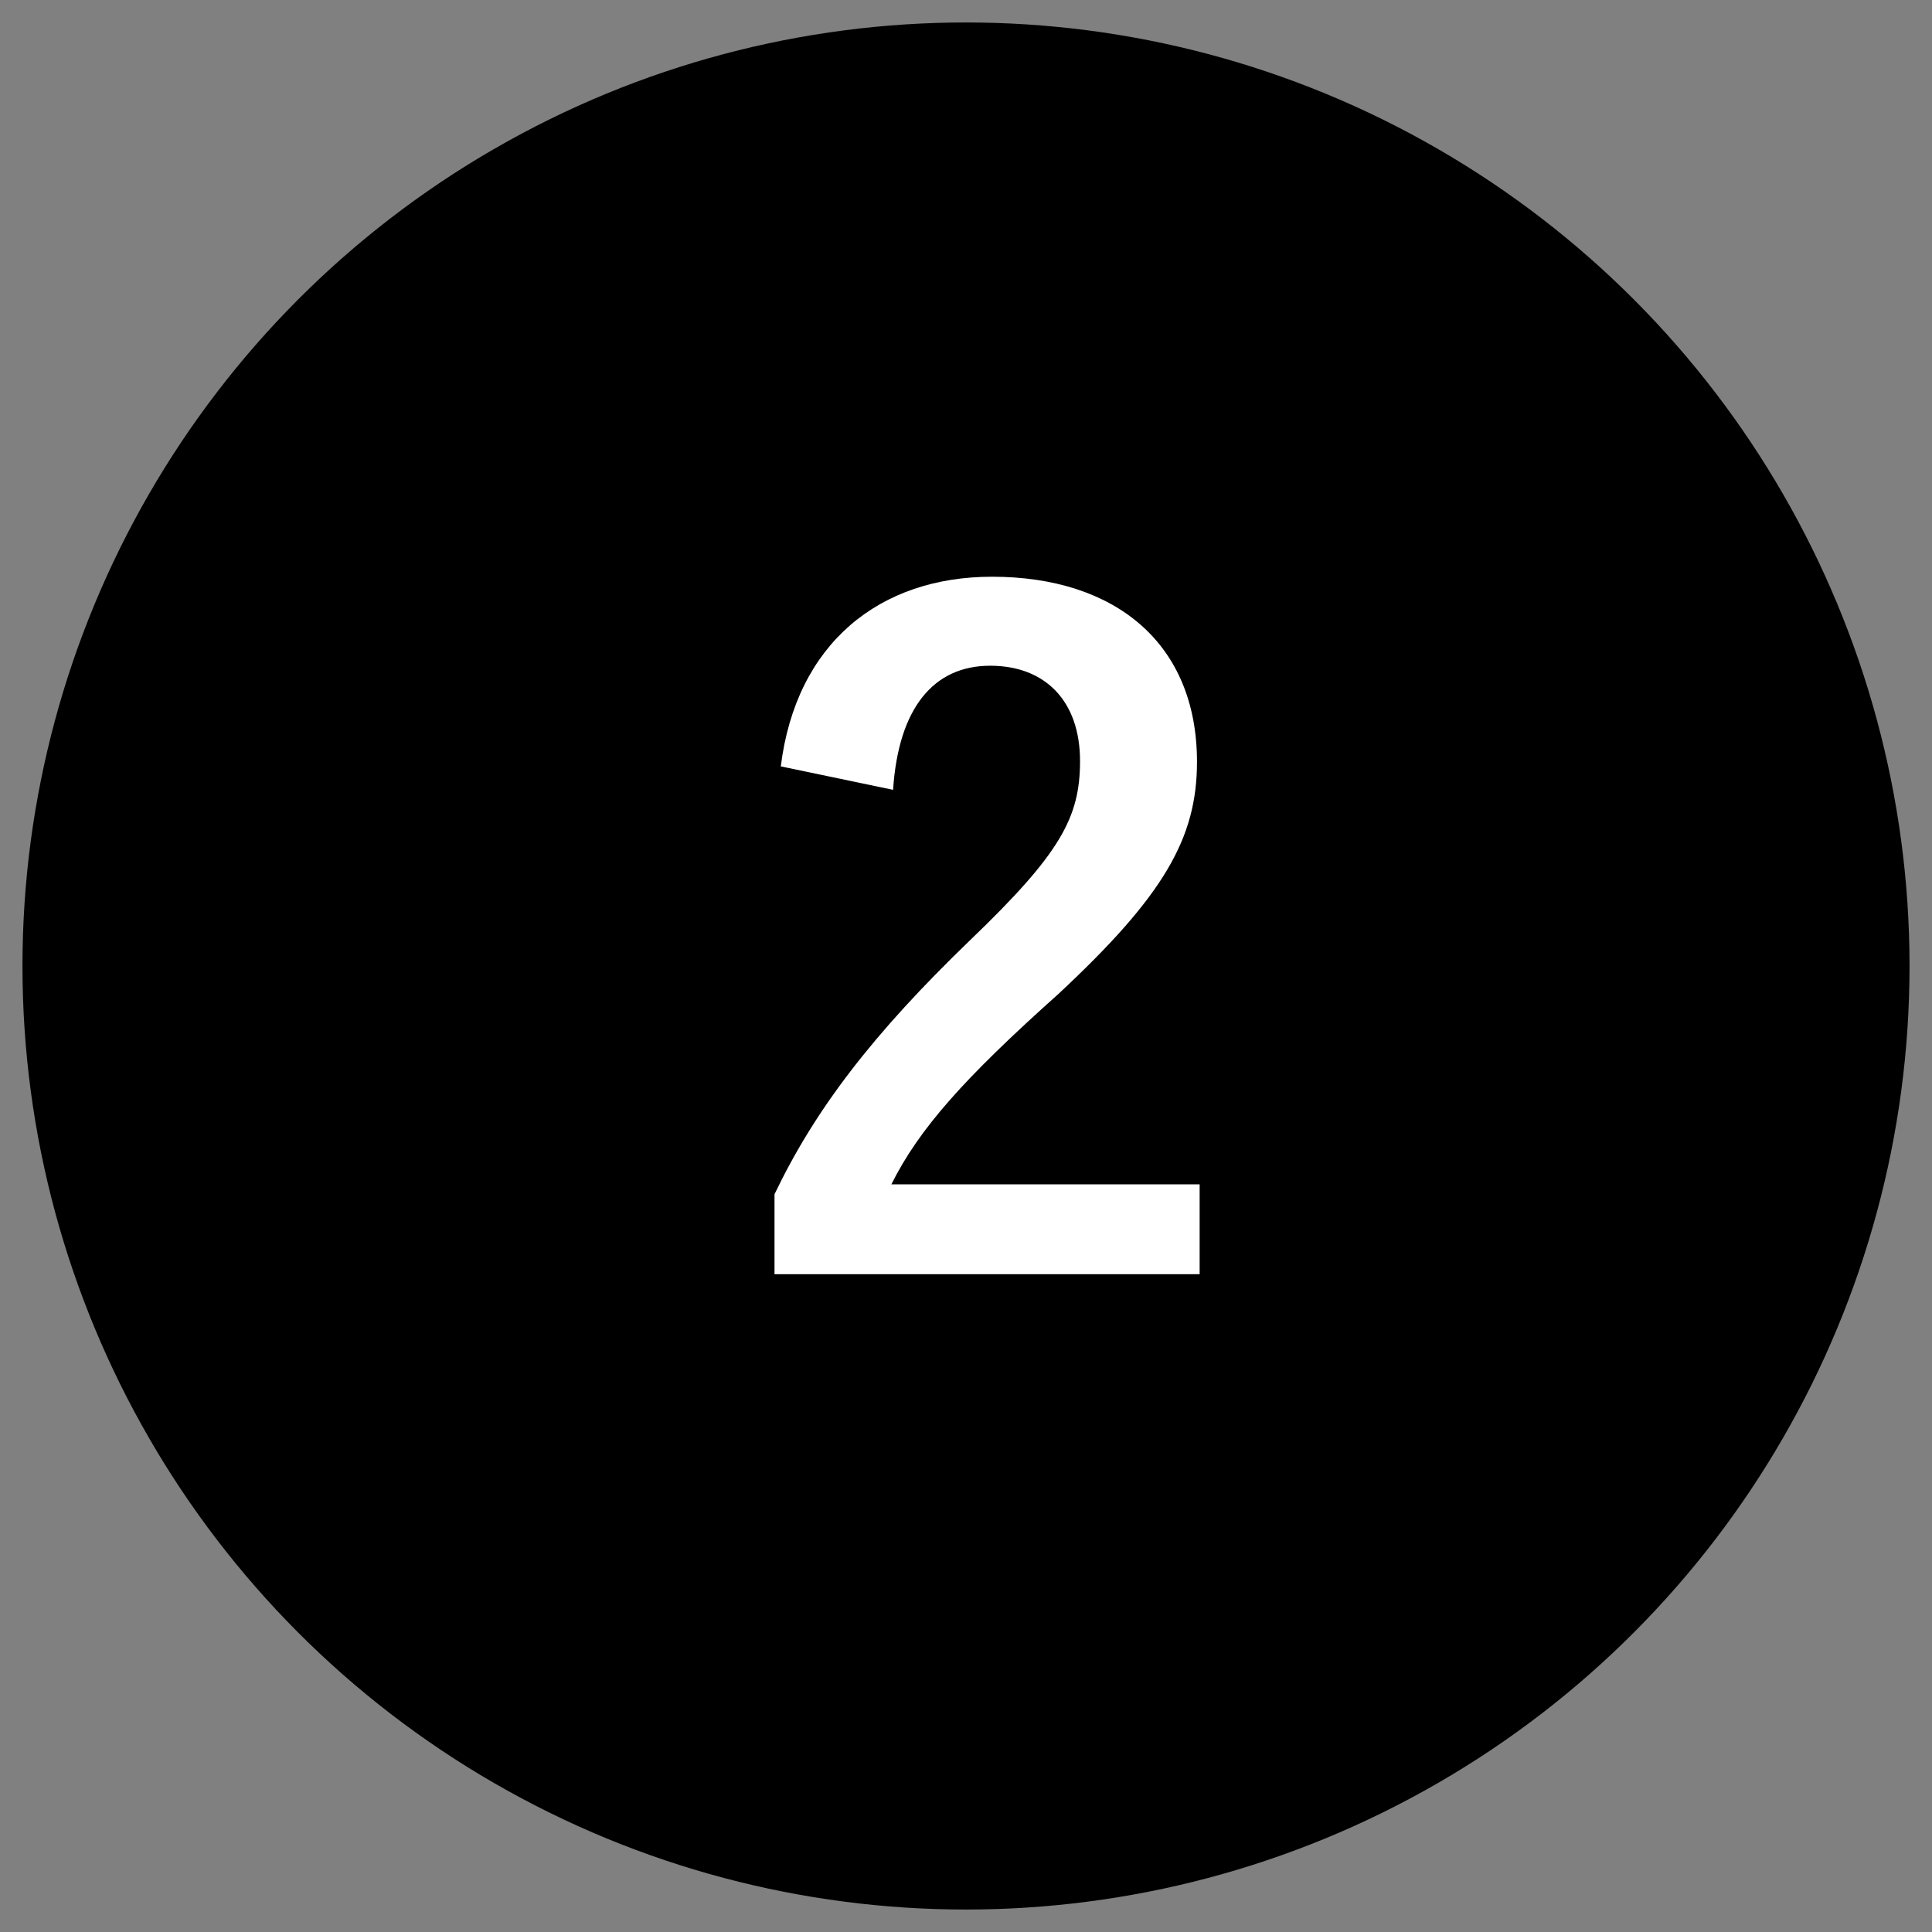 <?xml version="1.0" encoding="utf-8"?>
<!-- Generator: Adobe Illustrator 13.0.0, SVG Export Plug-In  -->
<!DOCTYPE svg PUBLIC "-//W3C//DTD SVG 1.1//EN" "http://www.w3.org/Graphics/SVG/1.1/DTD/svg11.dtd">
<svg version="1.1"
	 xmlns="http://www.w3.org/2000/svg" xmlns:xlink="http://www.w3.org/1999/xlink" xmlns:a="http://ns.adobe.com/AdobeSVGViewerExtensions/3.0/"
	 x="0px" y="0px" width="100%" height="100%" viewBox="0 0 43 43" enable-background="new 0 0 43 43" xml:space="preserve">
<rect x="0" y="0" width="43" height="43" fill="#808080" stroke="none"/>
<defs>
</defs>
<rect id="_x3C_スライス_x3E__4_" fill="none" width="43" height="43"/>
<circle stroke="#000000" stroke-width="3" stroke-miterlimit="10" cx="21.5" cy="21.5" r="19.5"/>
<path fill="#FFFFFF" d="M17.378,17.057c0.34-2.74,2.201-4.221,4.701-4.221c2.741,0,4.562,1.48,4.562,4.121
	c0,1.701-0.74,2.98-3.081,5.162c-2.101,1.879-3.101,3-3.721,4.24H26.7v2h-9.462V26.58c0.9-1.881,2.18-3.561,4.361-5.662
	c2-1.92,2.439-2.721,2.439-3.98c0-1.34-0.779-2.121-2-2.121c-1.26,0-2.041,0.941-2.161,2.762L17.378,17.057z"/>
</svg>
